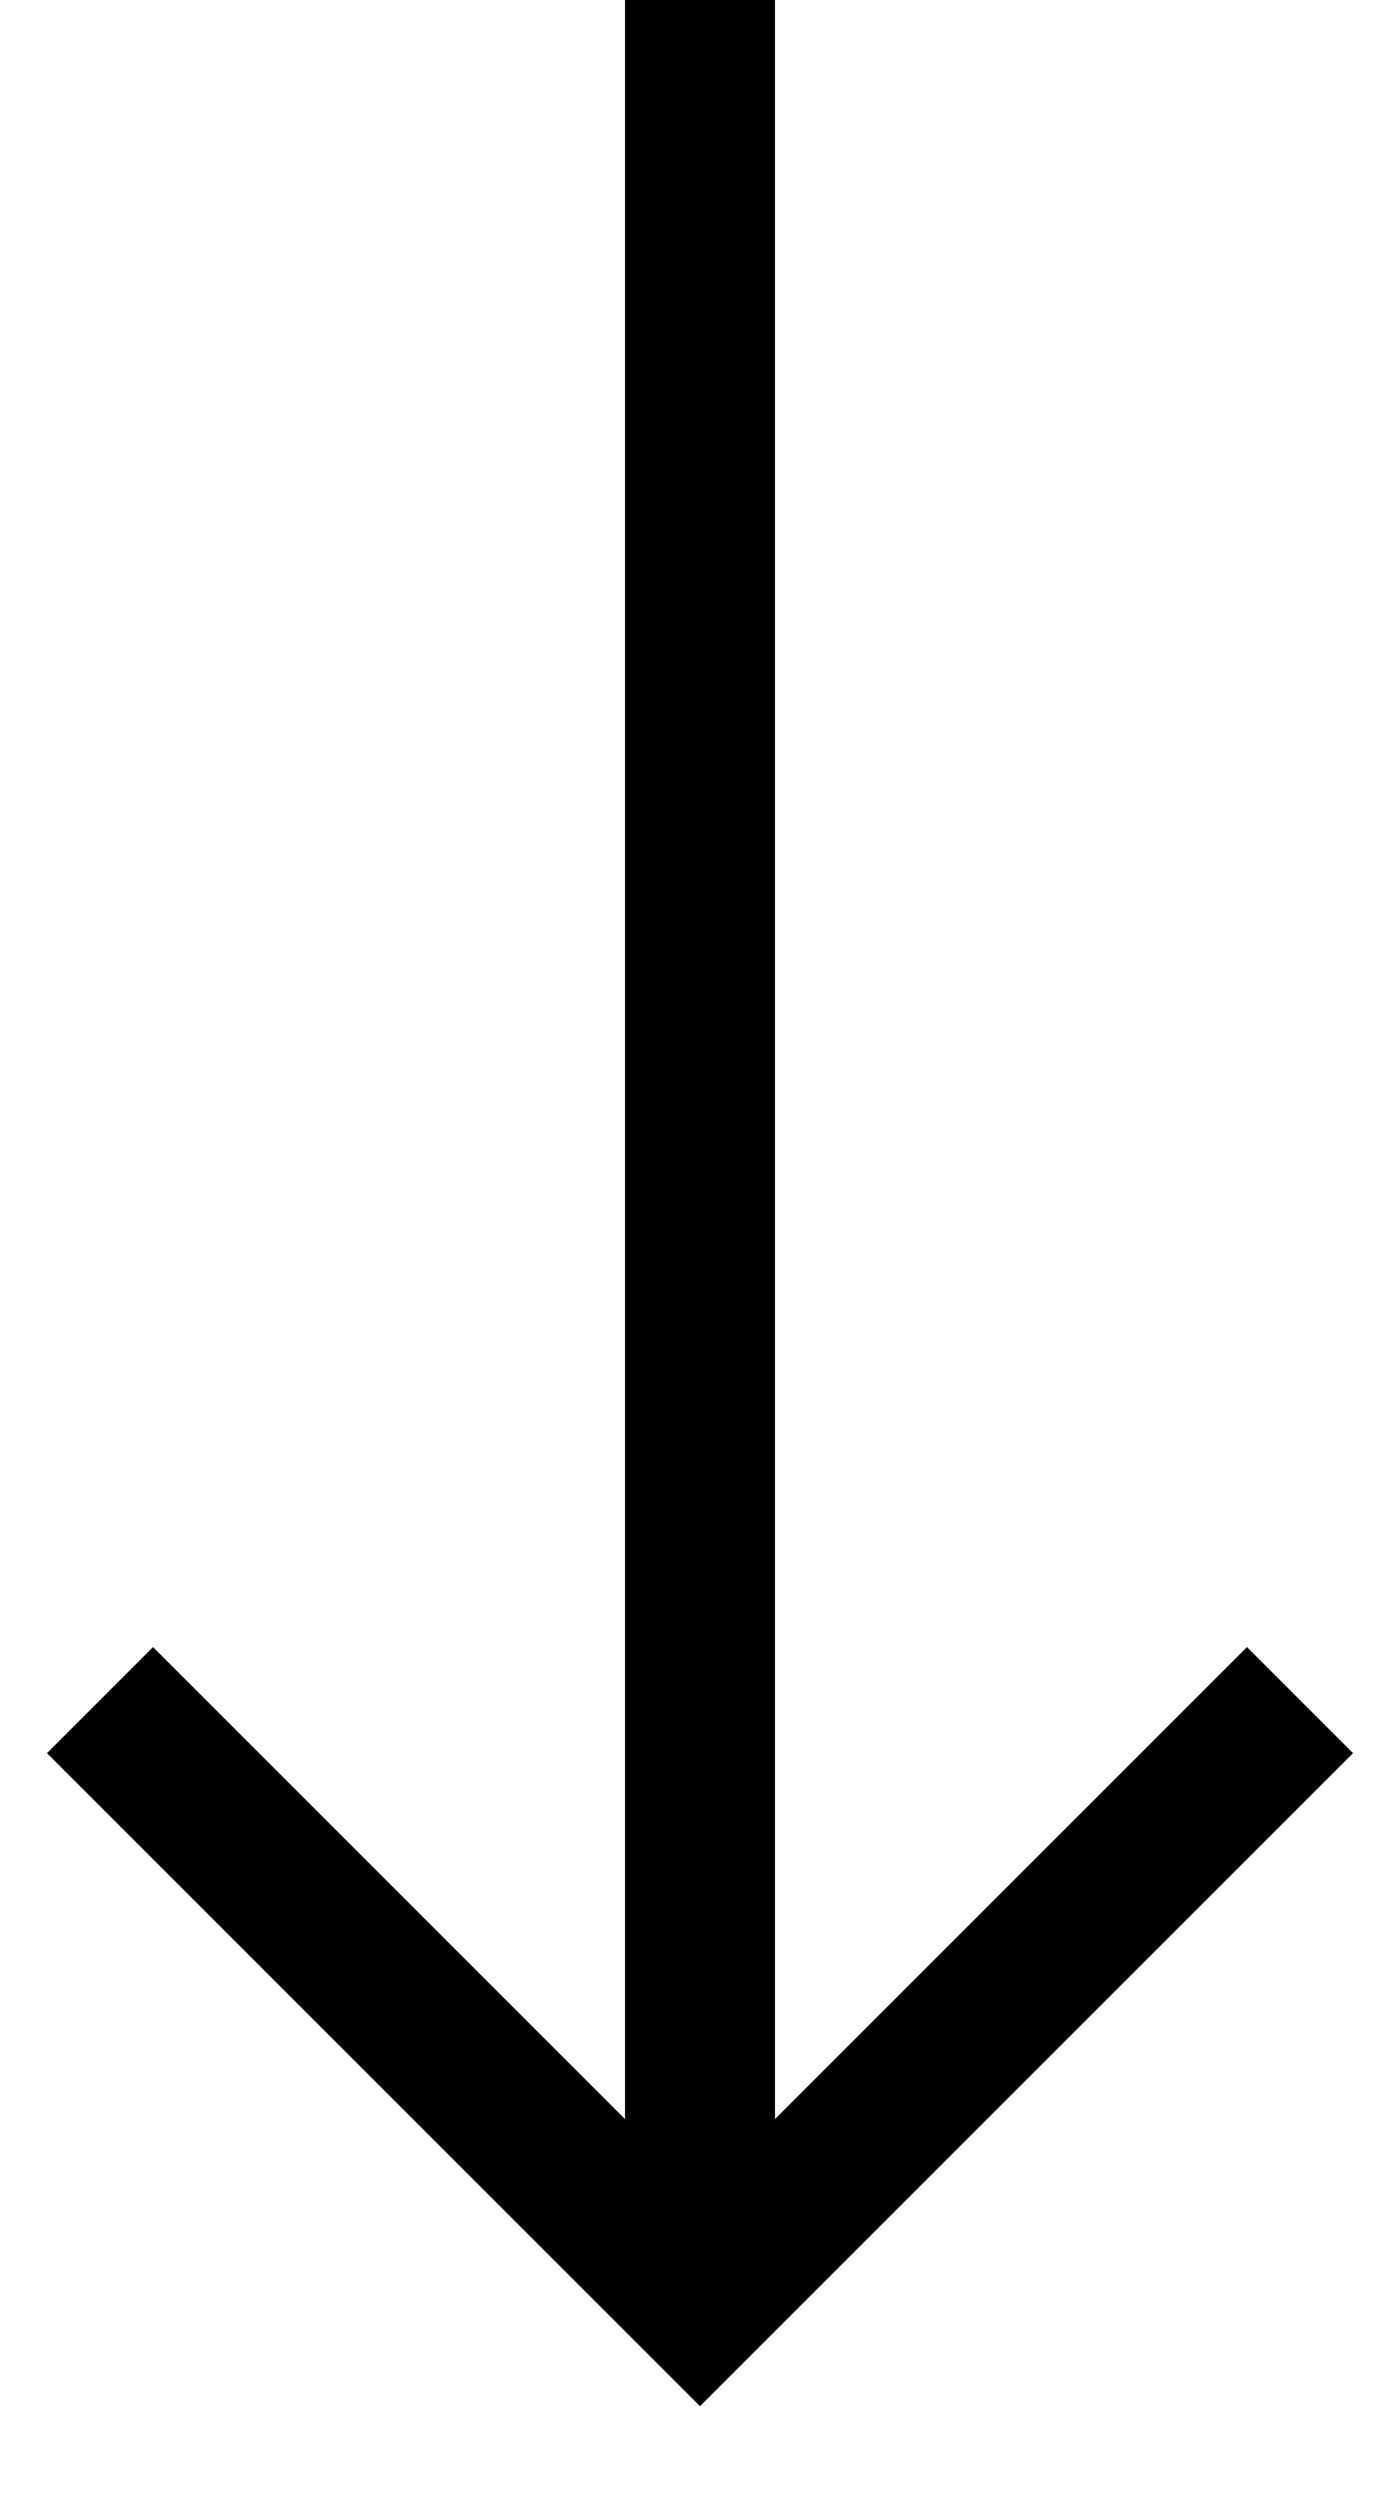 <svg width="14" height="25" viewBox="0 0 14 25" fill="none" xmlns="http://www.w3.org/2000/svg">
<path d="M1 17L7 23L13 17" stroke="black" stroke-width="1.5"/>
<path d="M7 0L7 23" stroke="black" stroke-width="1.5"/>
</svg>
